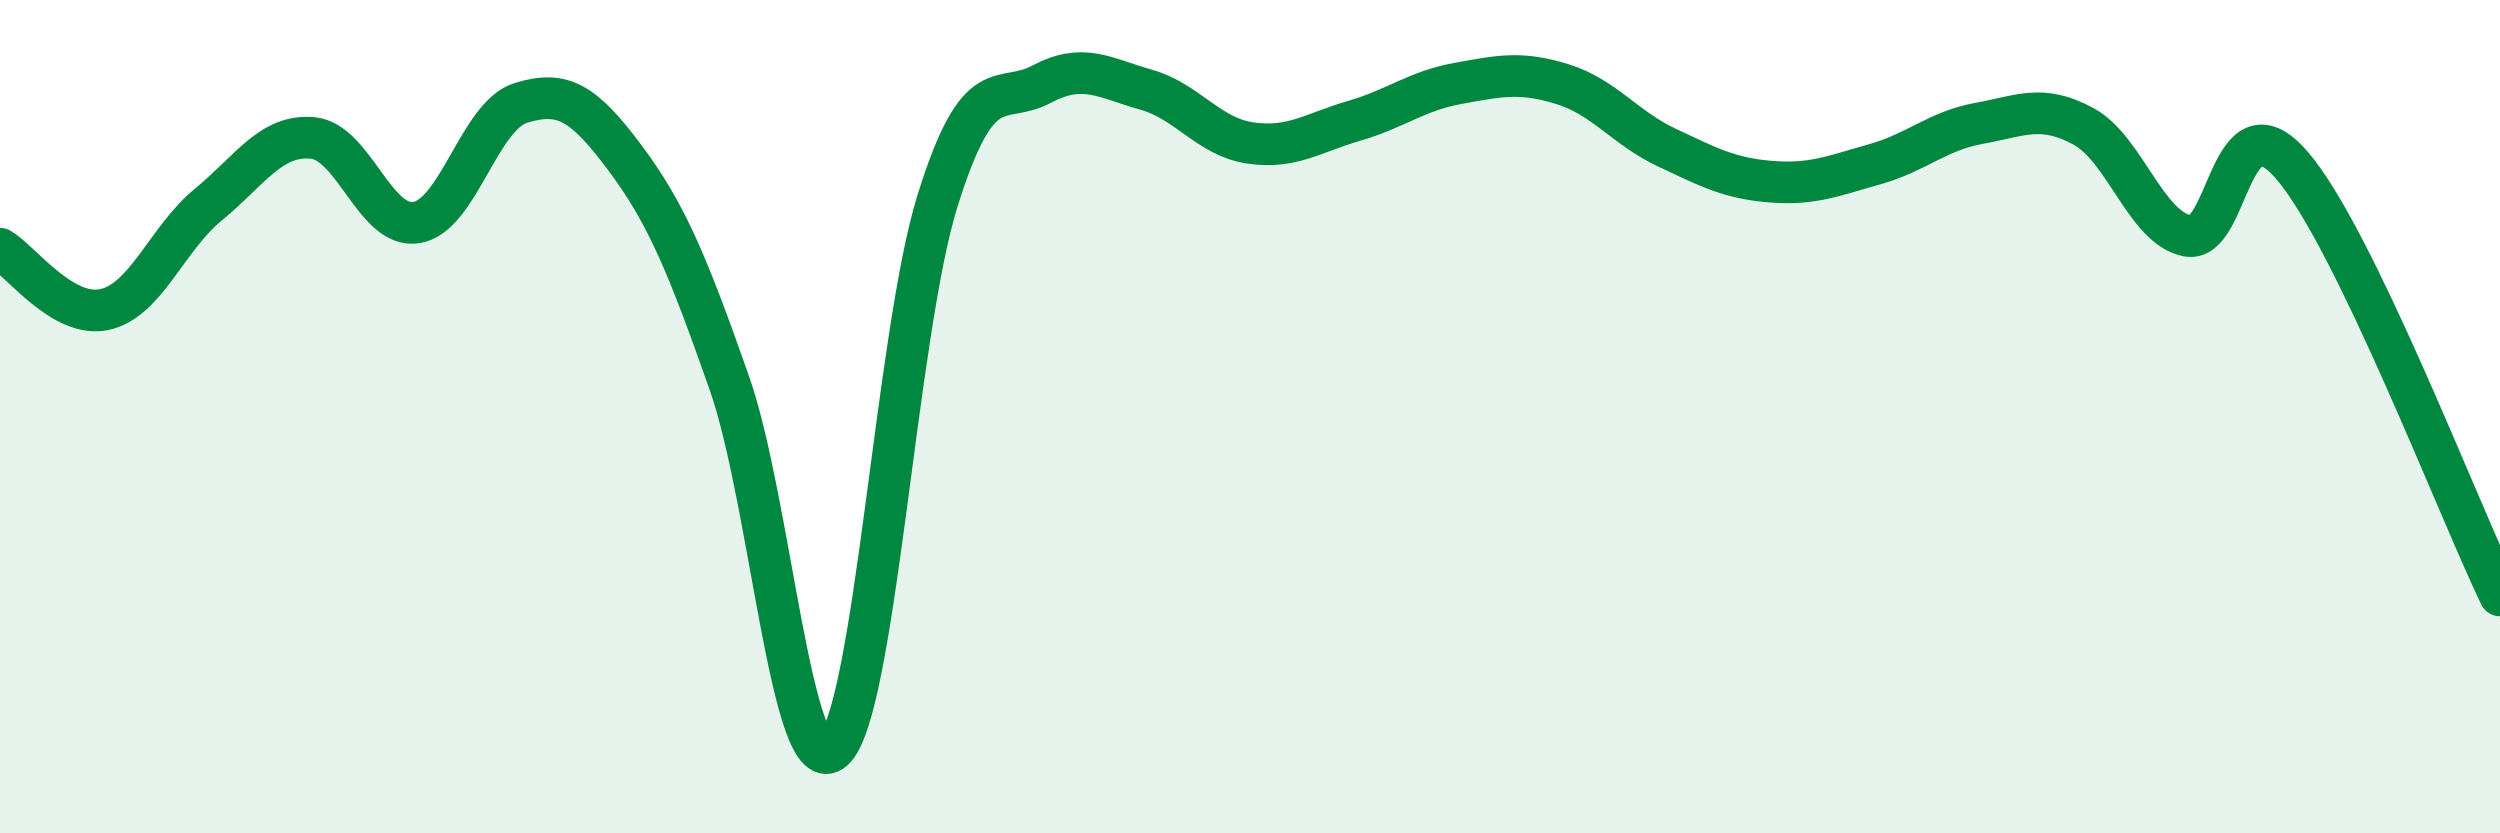 
    <svg width="60" height="20" viewBox="0 0 60 20" xmlns="http://www.w3.org/2000/svg">
      <path
        d="M 0,5.97 C 0.5,6.26 1.5,7.64 2.5,7.43 C 3.5,7.22 4,5.73 5,4.91 C 6,4.09 6.5,3.22 7.5,3.31 C 8.5,3.4 9,5.51 10,5.34 C 11,5.17 11.5,2.78 12.5,2.47 C 13.5,2.16 14,2.45 15,3.79 C 16,5.13 16.5,6.34 17.5,9.18 C 18.5,12.02 19,18.87 20,18 C 21,17.13 21.5,8.02 22.5,4.82 C 23.5,1.62 24,2.55 25,2.02 C 26,1.49 26.5,1.87 27.5,2.15 C 28.5,2.43 29,3.28 30,3.43 C 31,3.58 31.5,3.19 32.5,2.9 C 33.5,2.61 34,2.18 35,2 C 36,1.82 36.5,1.71 37.5,2.02 C 38.5,2.33 39,3.07 40,3.54 C 41,4.01 41.5,4.28 42.5,4.36 C 43.5,4.44 44,4.22 45,3.94 C 46,3.66 46.5,3.14 47.5,2.96 C 48.5,2.78 49,2.49 50,3.03 C 51,3.57 51.5,5.47 52.5,5.66 C 53.5,5.85 53.5,2.23 55,3.96 C 56.5,5.69 59,12.22 60,14.29L60 20L0 20Z"
        fill="#008740"
        opacity="0.1"
        stroke-linecap="round"
        stroke-linejoin="round"
      />
      <path
        d="M 0,5.97 C 0.5,6.26 1.5,7.64 2.5,7.43 C 3.5,7.22 4,5.73 5,4.91 C 6,4.09 6.5,3.22 7.5,3.31 C 8.5,3.4 9,5.51 10,5.34 C 11,5.17 11.5,2.78 12.5,2.47 C 13.5,2.16 14,2.45 15,3.79 C 16,5.13 16.5,6.34 17.5,9.18 C 18.5,12.02 19,18.87 20,18 C 21,17.13 21.5,8.02 22.5,4.82 C 23.5,1.62 24,2.55 25,2.02 C 26,1.49 26.5,1.87 27.5,2.15 C 28.5,2.43 29,3.28 30,3.43 C 31,3.58 31.5,3.19 32.5,2.9 C 33.5,2.61 34,2.18 35,2 C 36,1.82 36.5,1.71 37.5,2.02 C 38.5,2.33 39,3.07 40,3.54 C 41,4.01 41.5,4.28 42.5,4.36 C 43.5,4.44 44,4.22 45,3.94 C 46,3.66 46.5,3.14 47.5,2.96 C 48.5,2.78 49,2.49 50,3.03 C 51,3.57 51.5,5.47 52.5,5.66 C 53.5,5.85 53.5,2.23 55,3.96 C 56.5,5.69 59,12.22 60,14.29"
        stroke="#008740"
        stroke-width="1"
        fill="none"
        stroke-linecap="round"
        stroke-linejoin="round"
      />
    </svg>
  